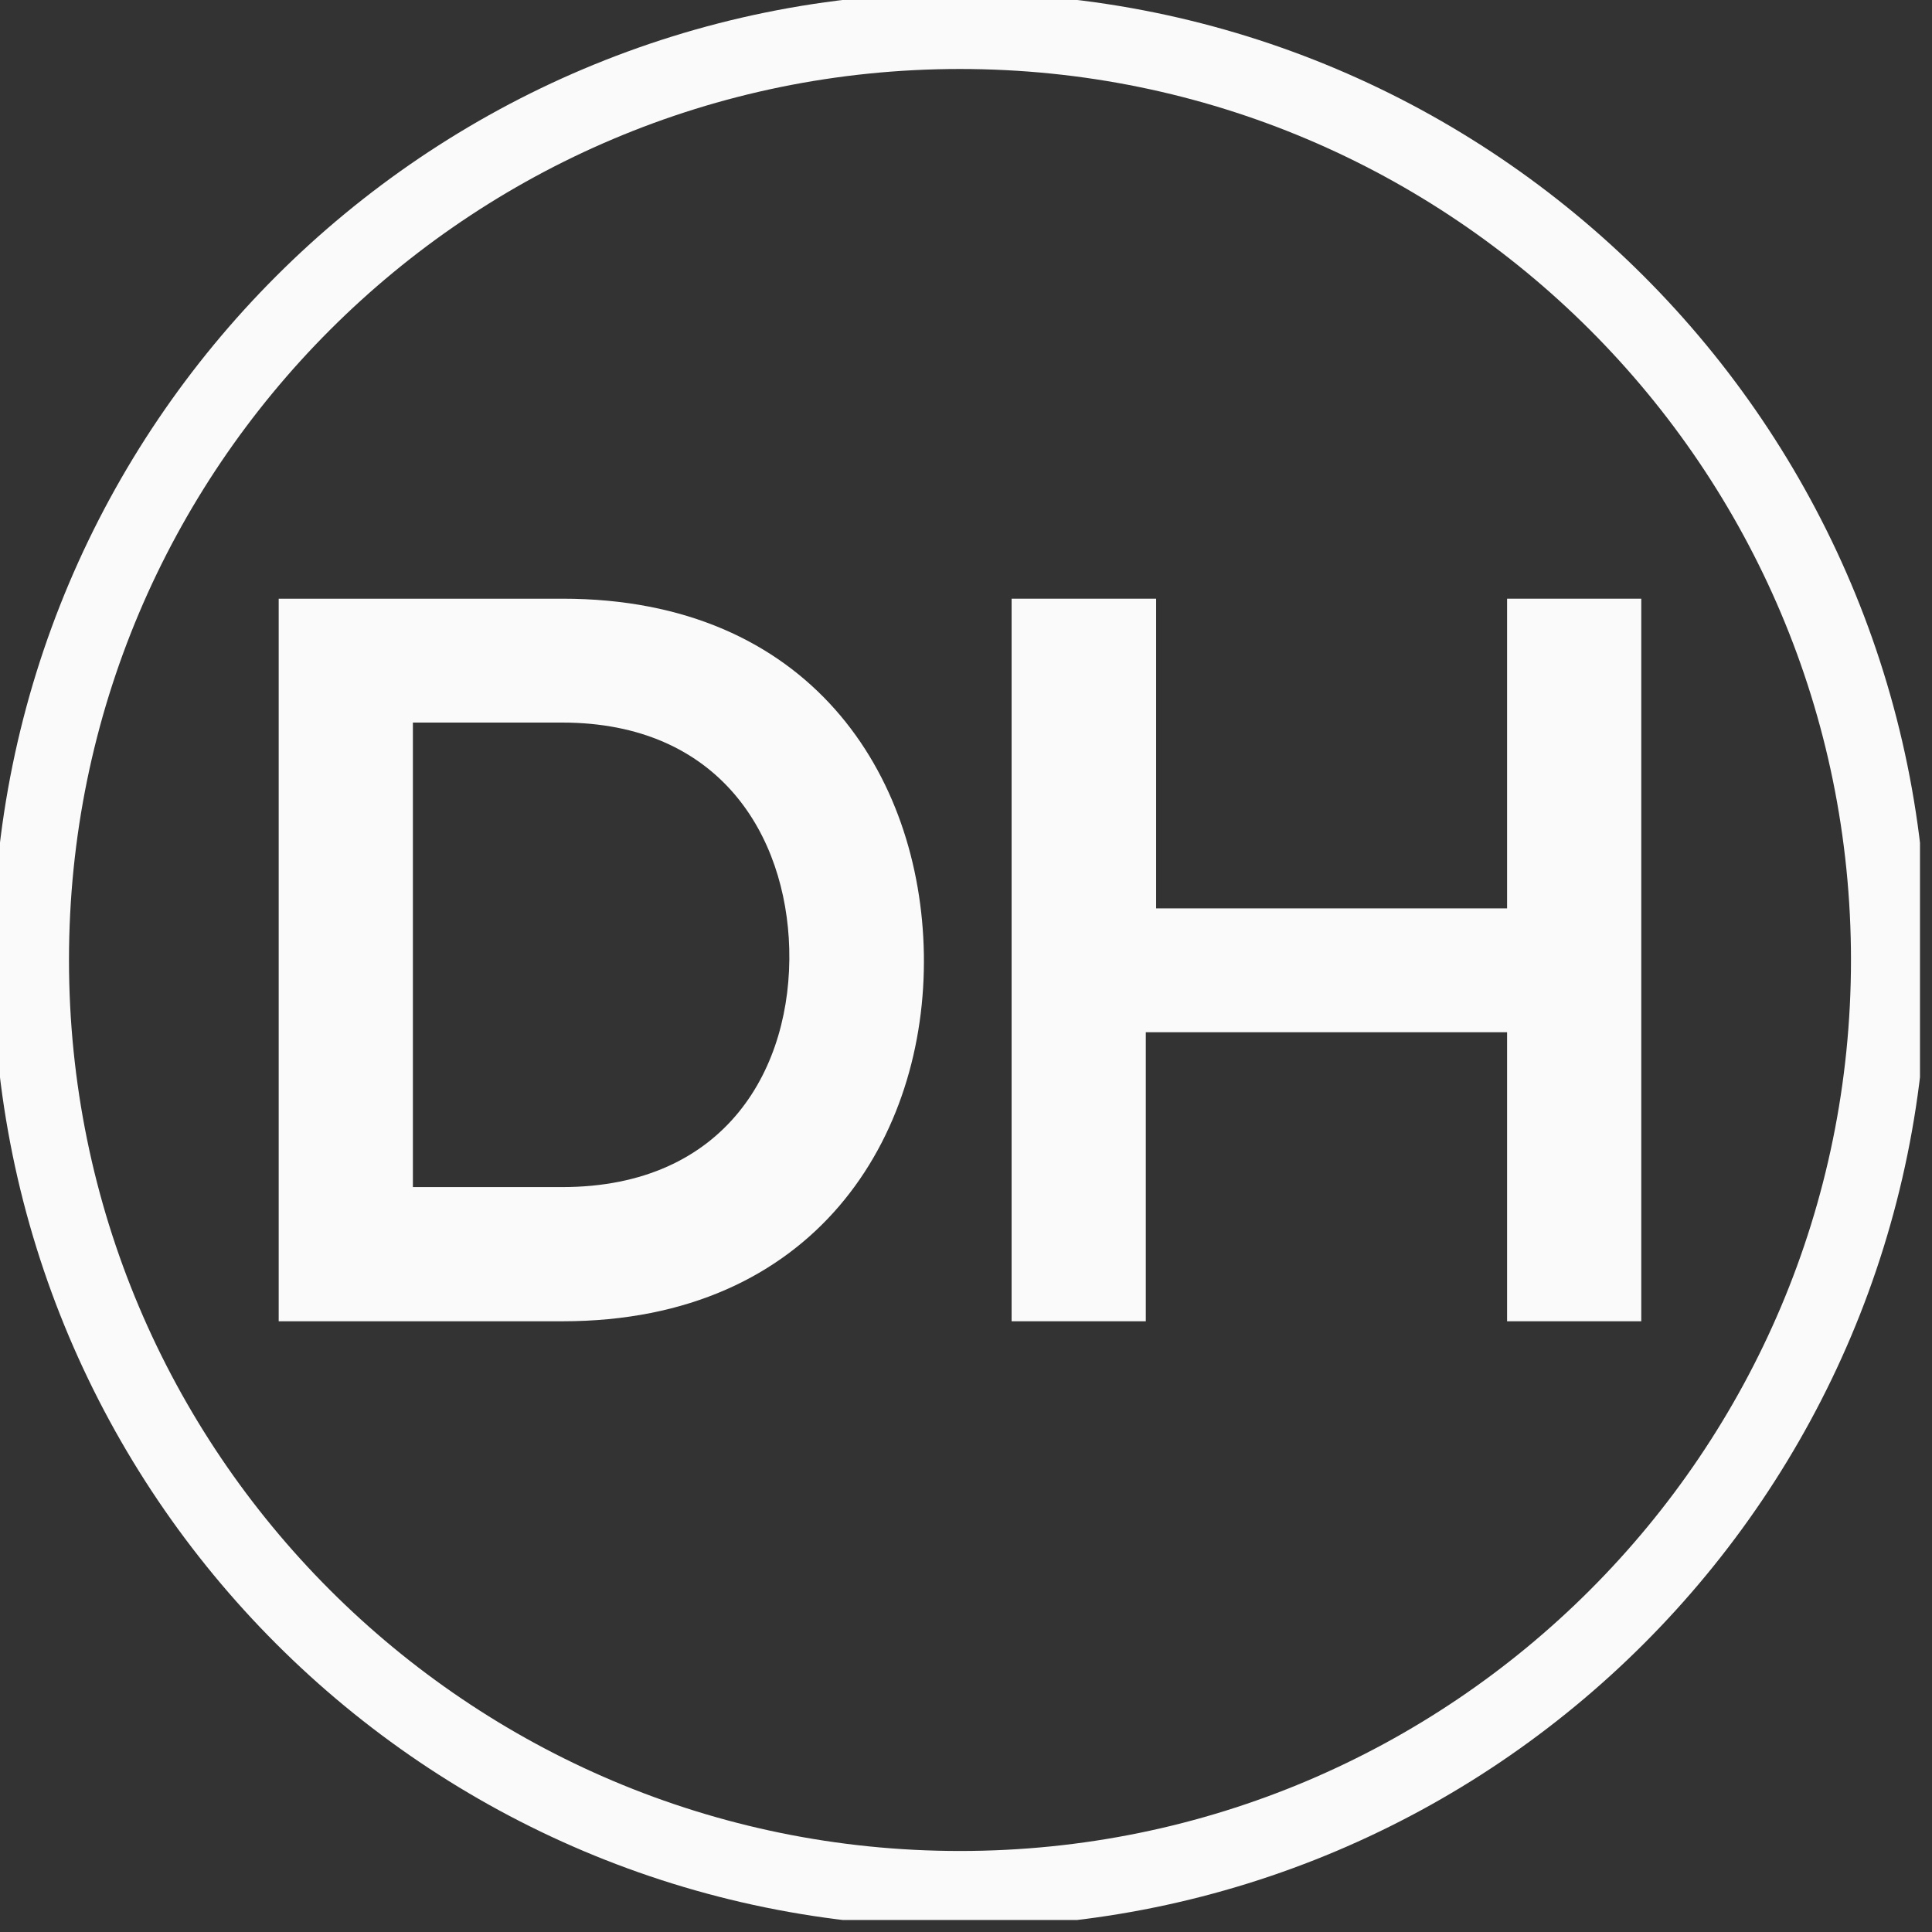 <svg width="127" height="127" viewBox="0 0 127 127" fill="none" xmlns="http://www.w3.org/2000/svg">
<rect x="0" y="0" width="127" height="127" fill="#333333" stroke="none"/>
<g clip-path="url(#clip0_7008_331)">
<path d="M63.104 124.174C96.832 124.174 124.174 96.832 124.174 63.104C124.174 29.377 96.832 2.035 63.104 2.035C29.377 2.035 2.035 29.377 2.035 63.104C2.035 96.832 29.377 124.174 63.104 124.174Z" stroke="#FAFAFA" stroke-width="5" stroke-miterlimit="10"/>
<path d="M60.73 62.697C60.933 74.708 53.605 86.854 36.98 86.854C31.145 86.854 24.156 86.854 18.32 86.854V39.355C24.156 39.355 31.145 39.355 36.98 39.355C53.266 39.355 60.526 50.959 60.73 62.697ZM27.141 78.033H36.953C47.79 78.033 52.085 70.128 51.881 62.358C51.678 54.928 47.315 47.498 36.953 47.498H27.141V78.033Z" fill="#FAFAFA"/>
<path d="M99.068 86.854V67.854H75.319V86.854H66.498V39.355H75.998V59.712H99.068V39.355H107.889V86.854H99.068Z" fill="#FAFAFA"/>
</g>
<defs>
<clipPath id="clip0_7008_331">
<rect width="126.21" height="126.21" fill="white"/>
</clipPath>
</defs>
</svg>
